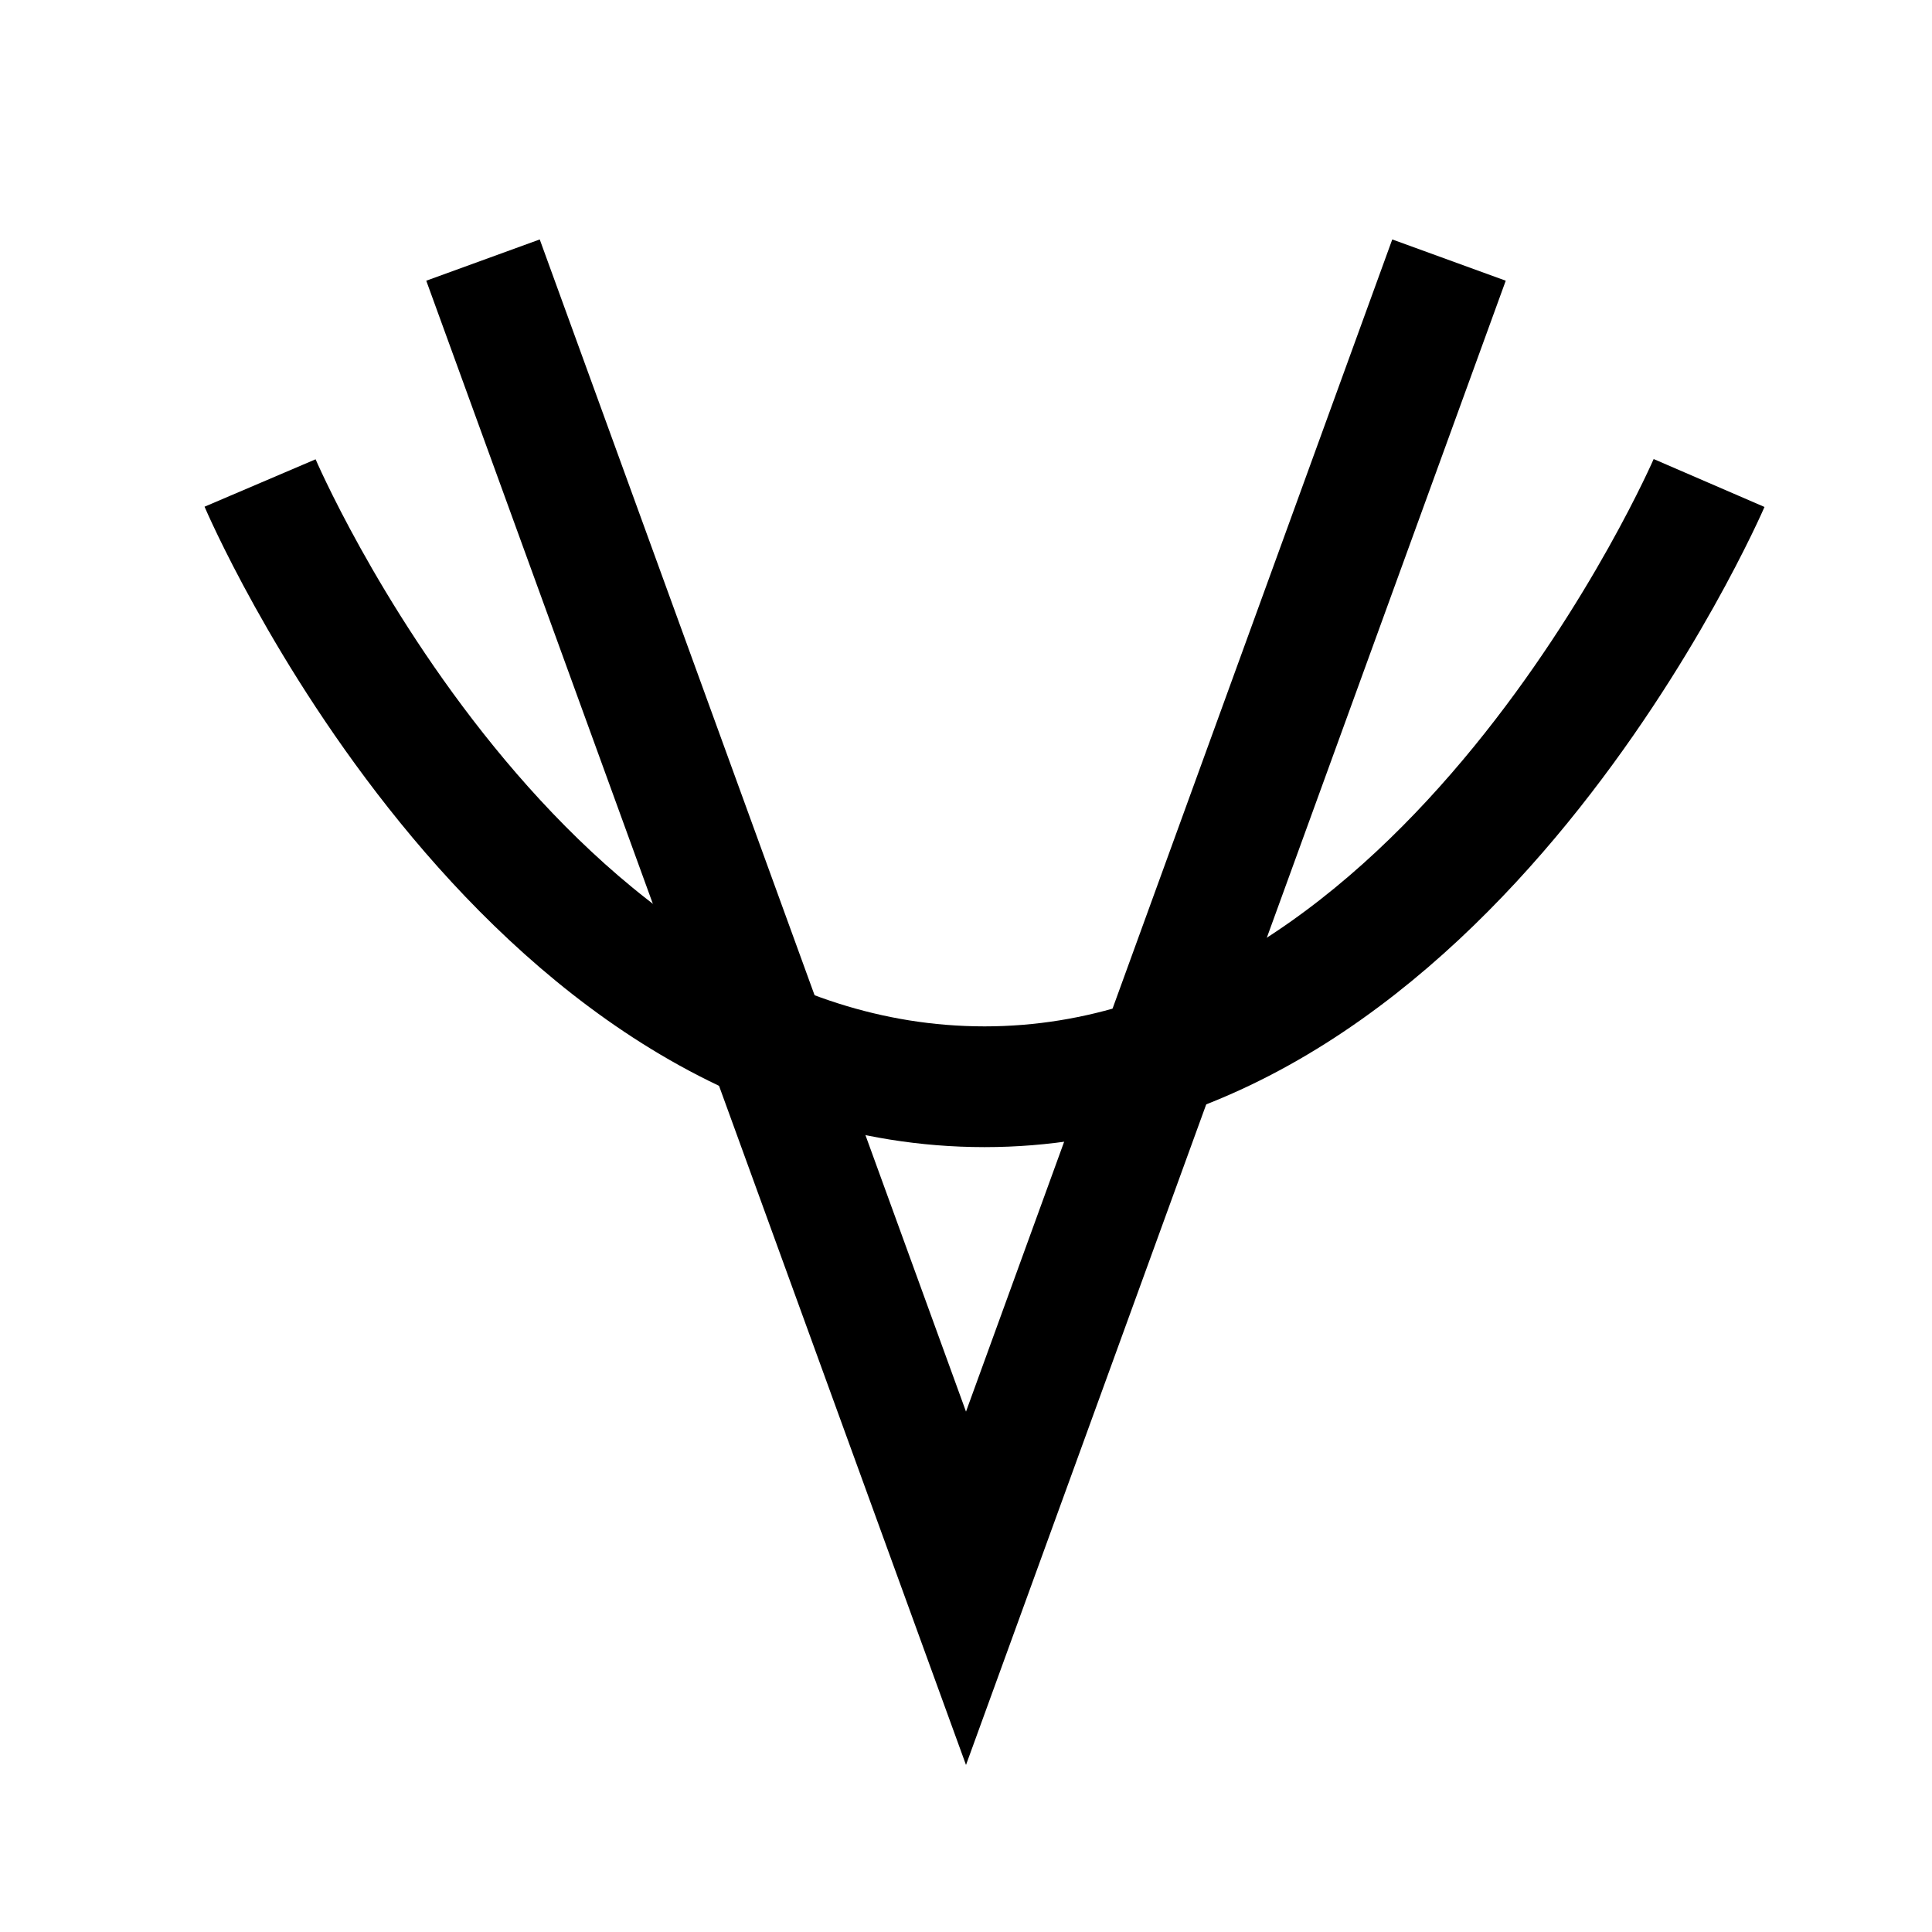 <svg width="52" height="52" viewBox="0 0 52 52" fill="none" xmlns="http://www.w3.org/2000/svg">
<path d="M13 7L26 42.749L39 7" stroke="black" stroke-width="3.25"/>
<path d="M7 13C7 13 13.935 29.249 26.5 29.25C38.974 29.251 46 13 46 13" stroke="black" stroke-width="3.25"/>
</svg>

